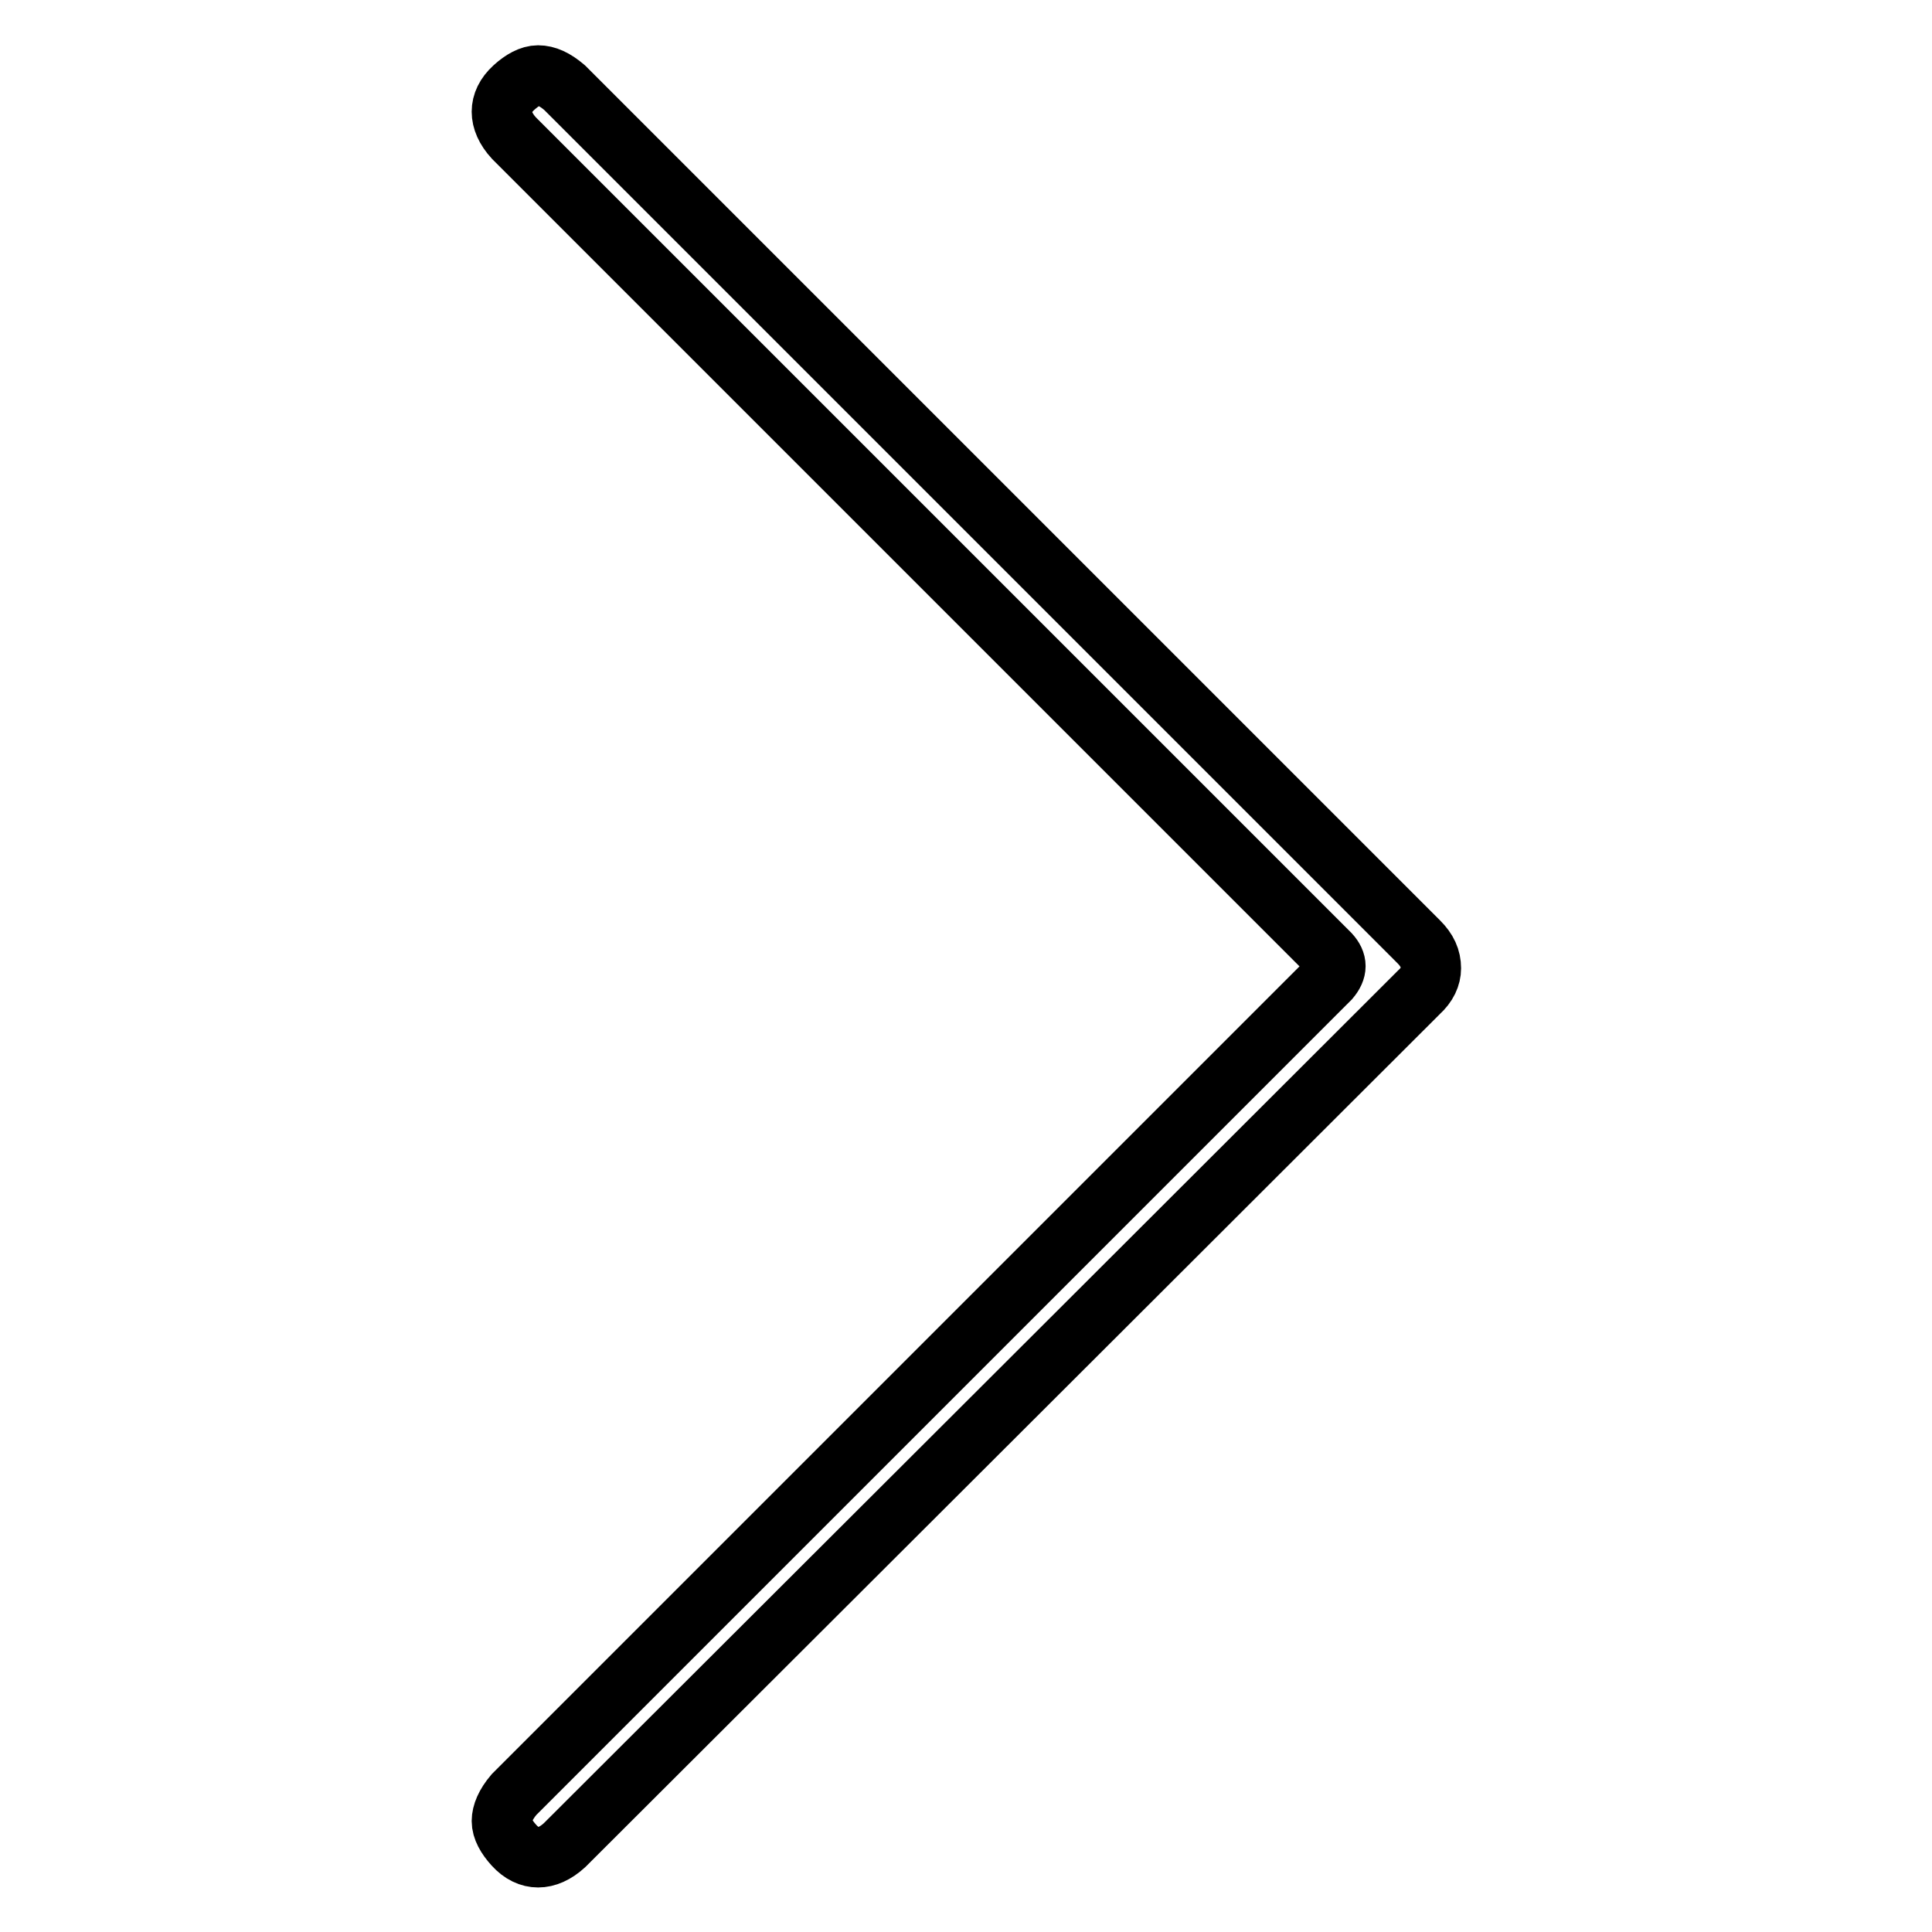 <?xml version="1.0" encoding="utf-8"?>
<!-- Svg Vector Icons : http://www.onlinewebfonts.com/icon -->
<!DOCTYPE svg PUBLIC "-//W3C//DTD SVG 1.1//EN" "http://www.w3.org/Graphics/SVG/1.1/DTD/svg11.dtd">
<svg version="1.1" xmlns="http://www.w3.org/2000/svg" xmlns:xlink="http://www.w3.org/1999/xlink" x="0px" y="0px" viewBox="0 0 256 256" enable-background="new 0 0 256 256" xml:space="preserve">
<g> <path stroke-width="8" fill-opacity="0" stroke="#000000"  d="M176.2,126.4c-18-18-54-54-108.1-108.1c-1.1-1.2-1.6-2.4-1.6-3.5s0.5-2.2,1.6-3.2s2.2-1.6,3.2-1.6 c1.1,0,2.2,0.5,3.5,1.6c25.2,25.2,62.9,62.9,113.2,113.2c1.1,1.1,1.6,2.2,1.6,3.5c0,1.1-0.5,2.2-1.6,3.2c-0.2,0.2-0.3,0.3-0.5,0.5 c-18.7,18.7-56.3,56.2-112.7,112.5c-1.2,1.1-2.4,1.6-3.5,1.6s-2.2-0.5-3.2-1.6s-1.6-2.2-1.6-3.2s0.5-2.2,1.6-3.5 c24-24,60-60,108.1-108.1C177.2,128.5,177.2,127.5,176.2,126.4L176.2,126.4z"/></g>
</svg>